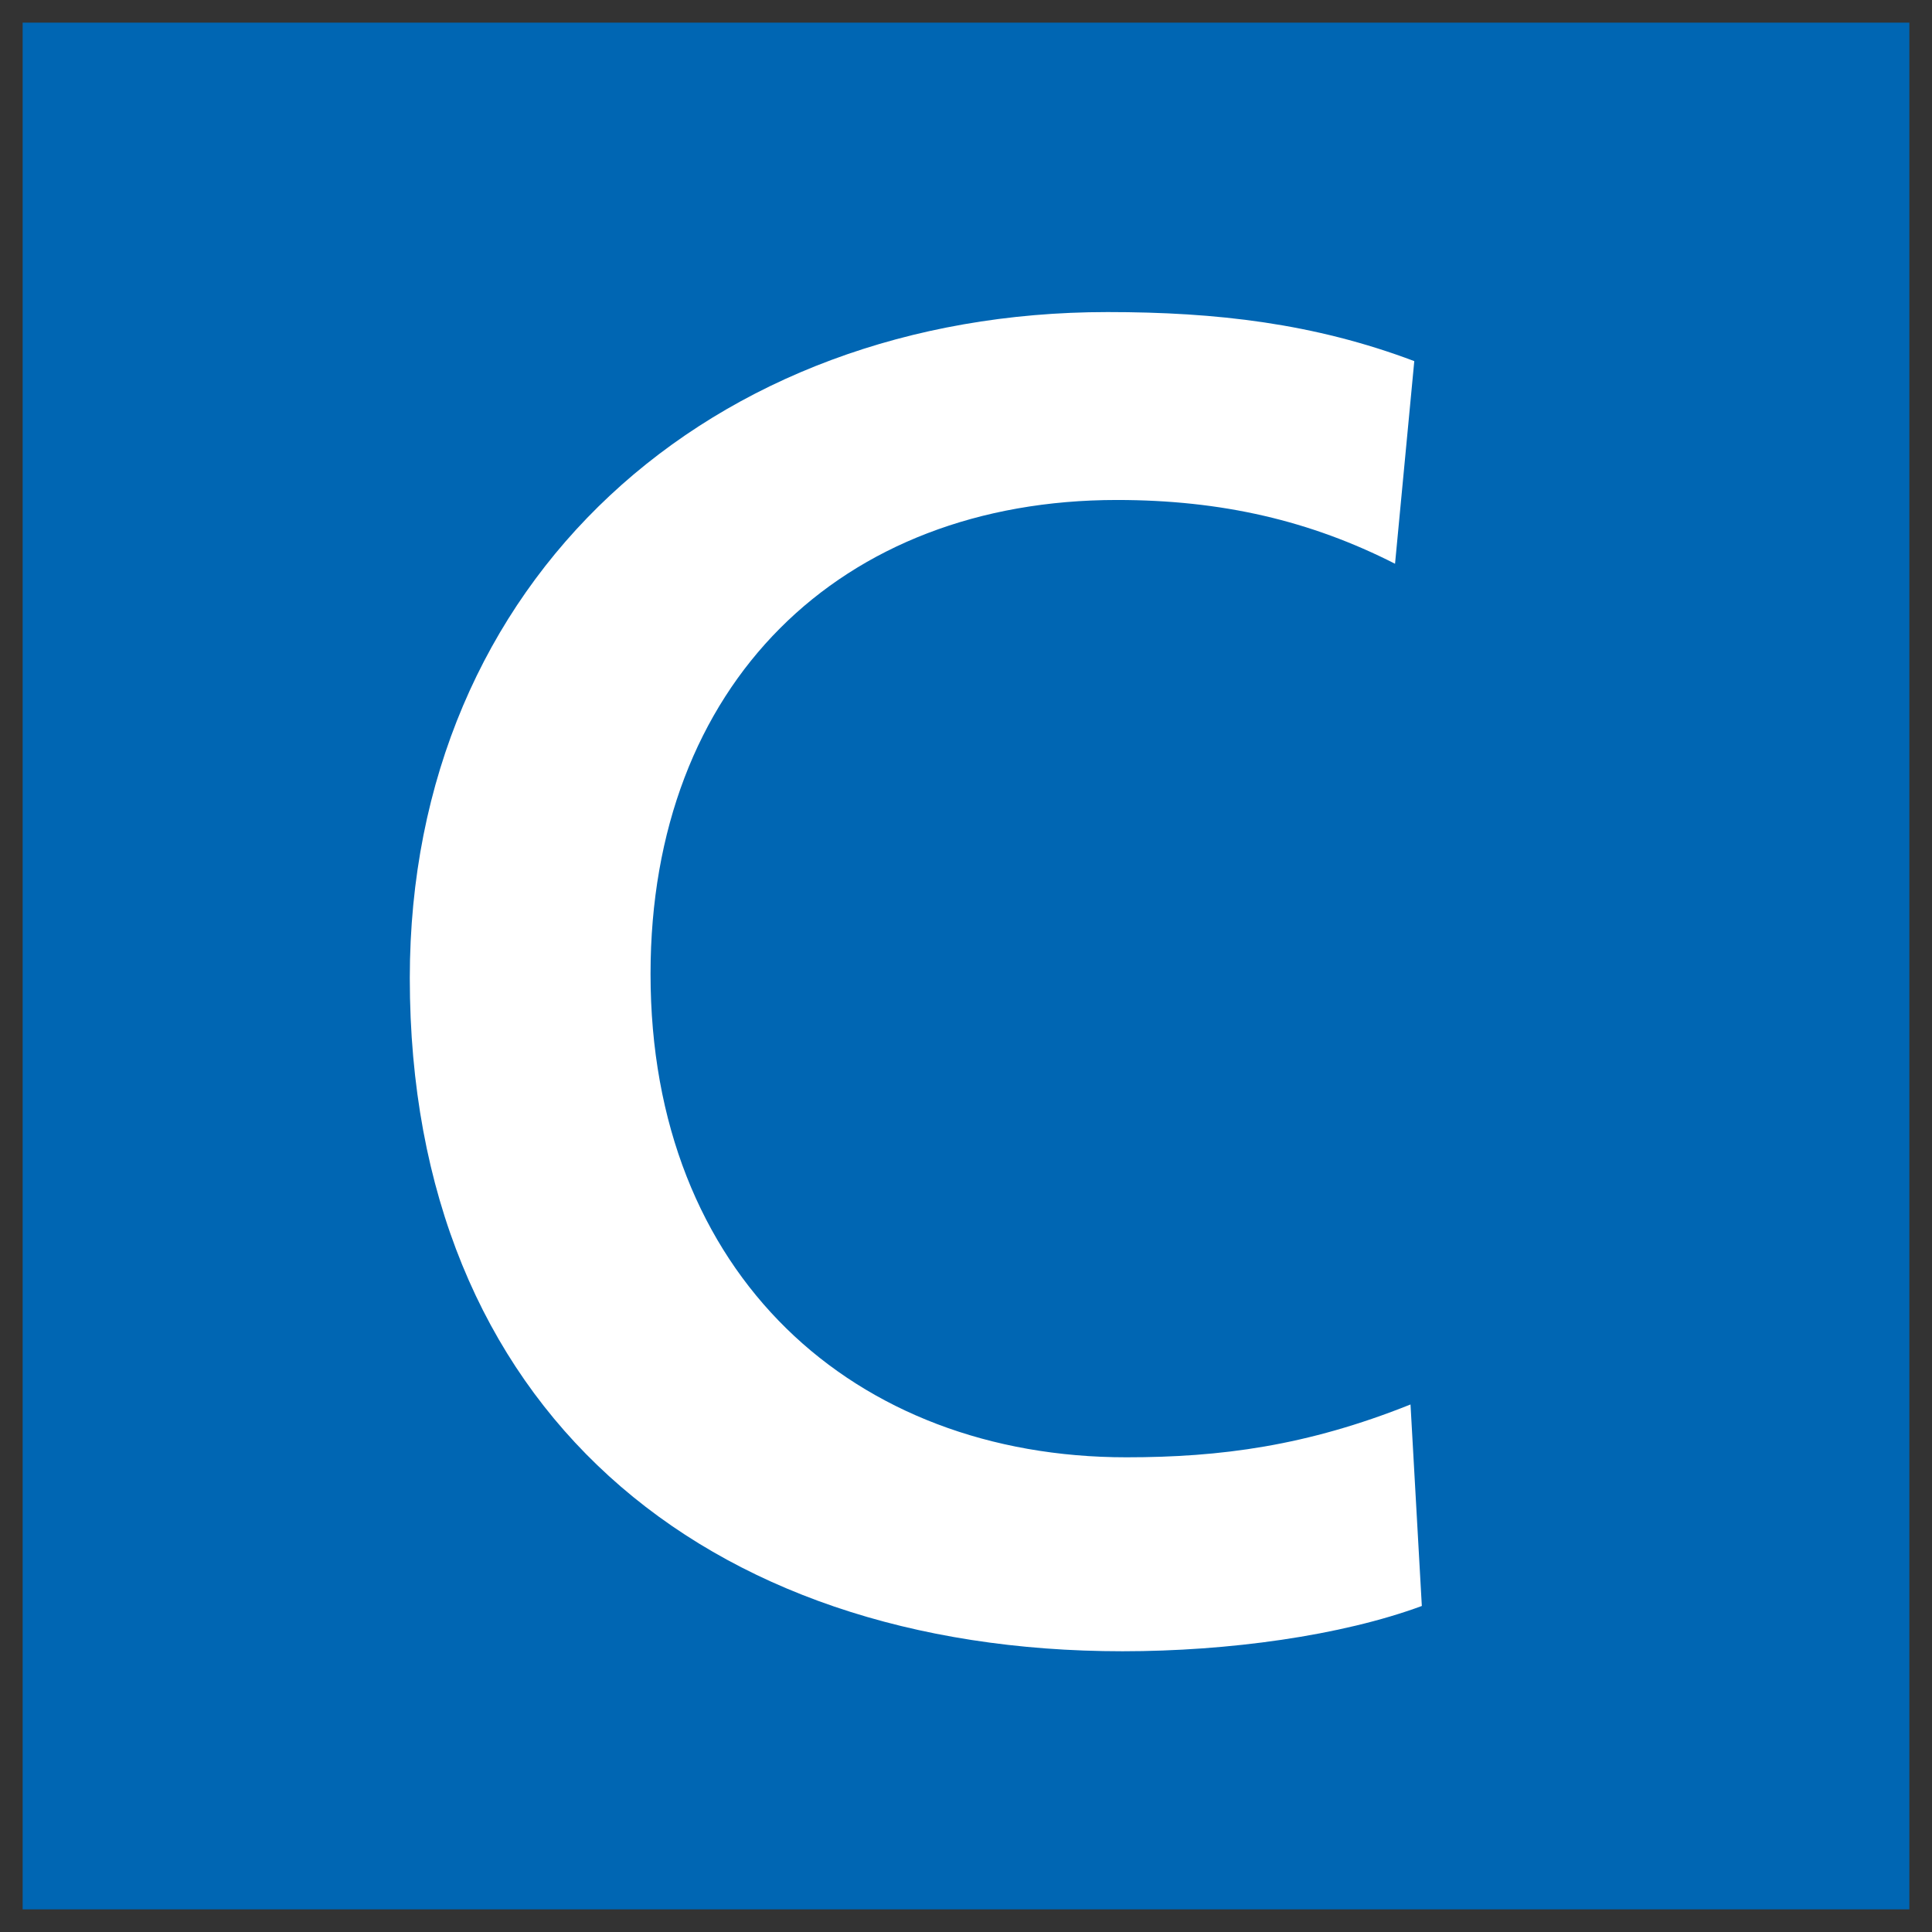<svg xmlns="http://www.w3.org/2000/svg" x="0px" y="0px"  width="500px" height="500px" viewBox="0 0 512 512"><rect x="0" y="0" width="512" height="512" fill="#333333" stroke="none"/><g id="ll-west-japan-railway-sanin-c.svg"><rect x="6" y="6" fill="#0066B3" width="500" height="500"/><path fill="#FFFFFF" d="M369.7,149.4c-22.4-11.4-45.9-16.9-73.7-16.9c-73.3,0-123.6,48.8-123.6,125.6			c0,79.7,53.9,128.1,126.1,128.1c24.9,0,47.8-3,75.3-14l3,53.4c-21.4,7.9-51.3,12-79.3,12c-111.1,0-188.9-64.3-188.9-178.4			c0-105.7,79.8-176.5,184.9-176.5c28.9,0,54.8,3,81.3,13L369.7,149.4z"/></g></svg> 
